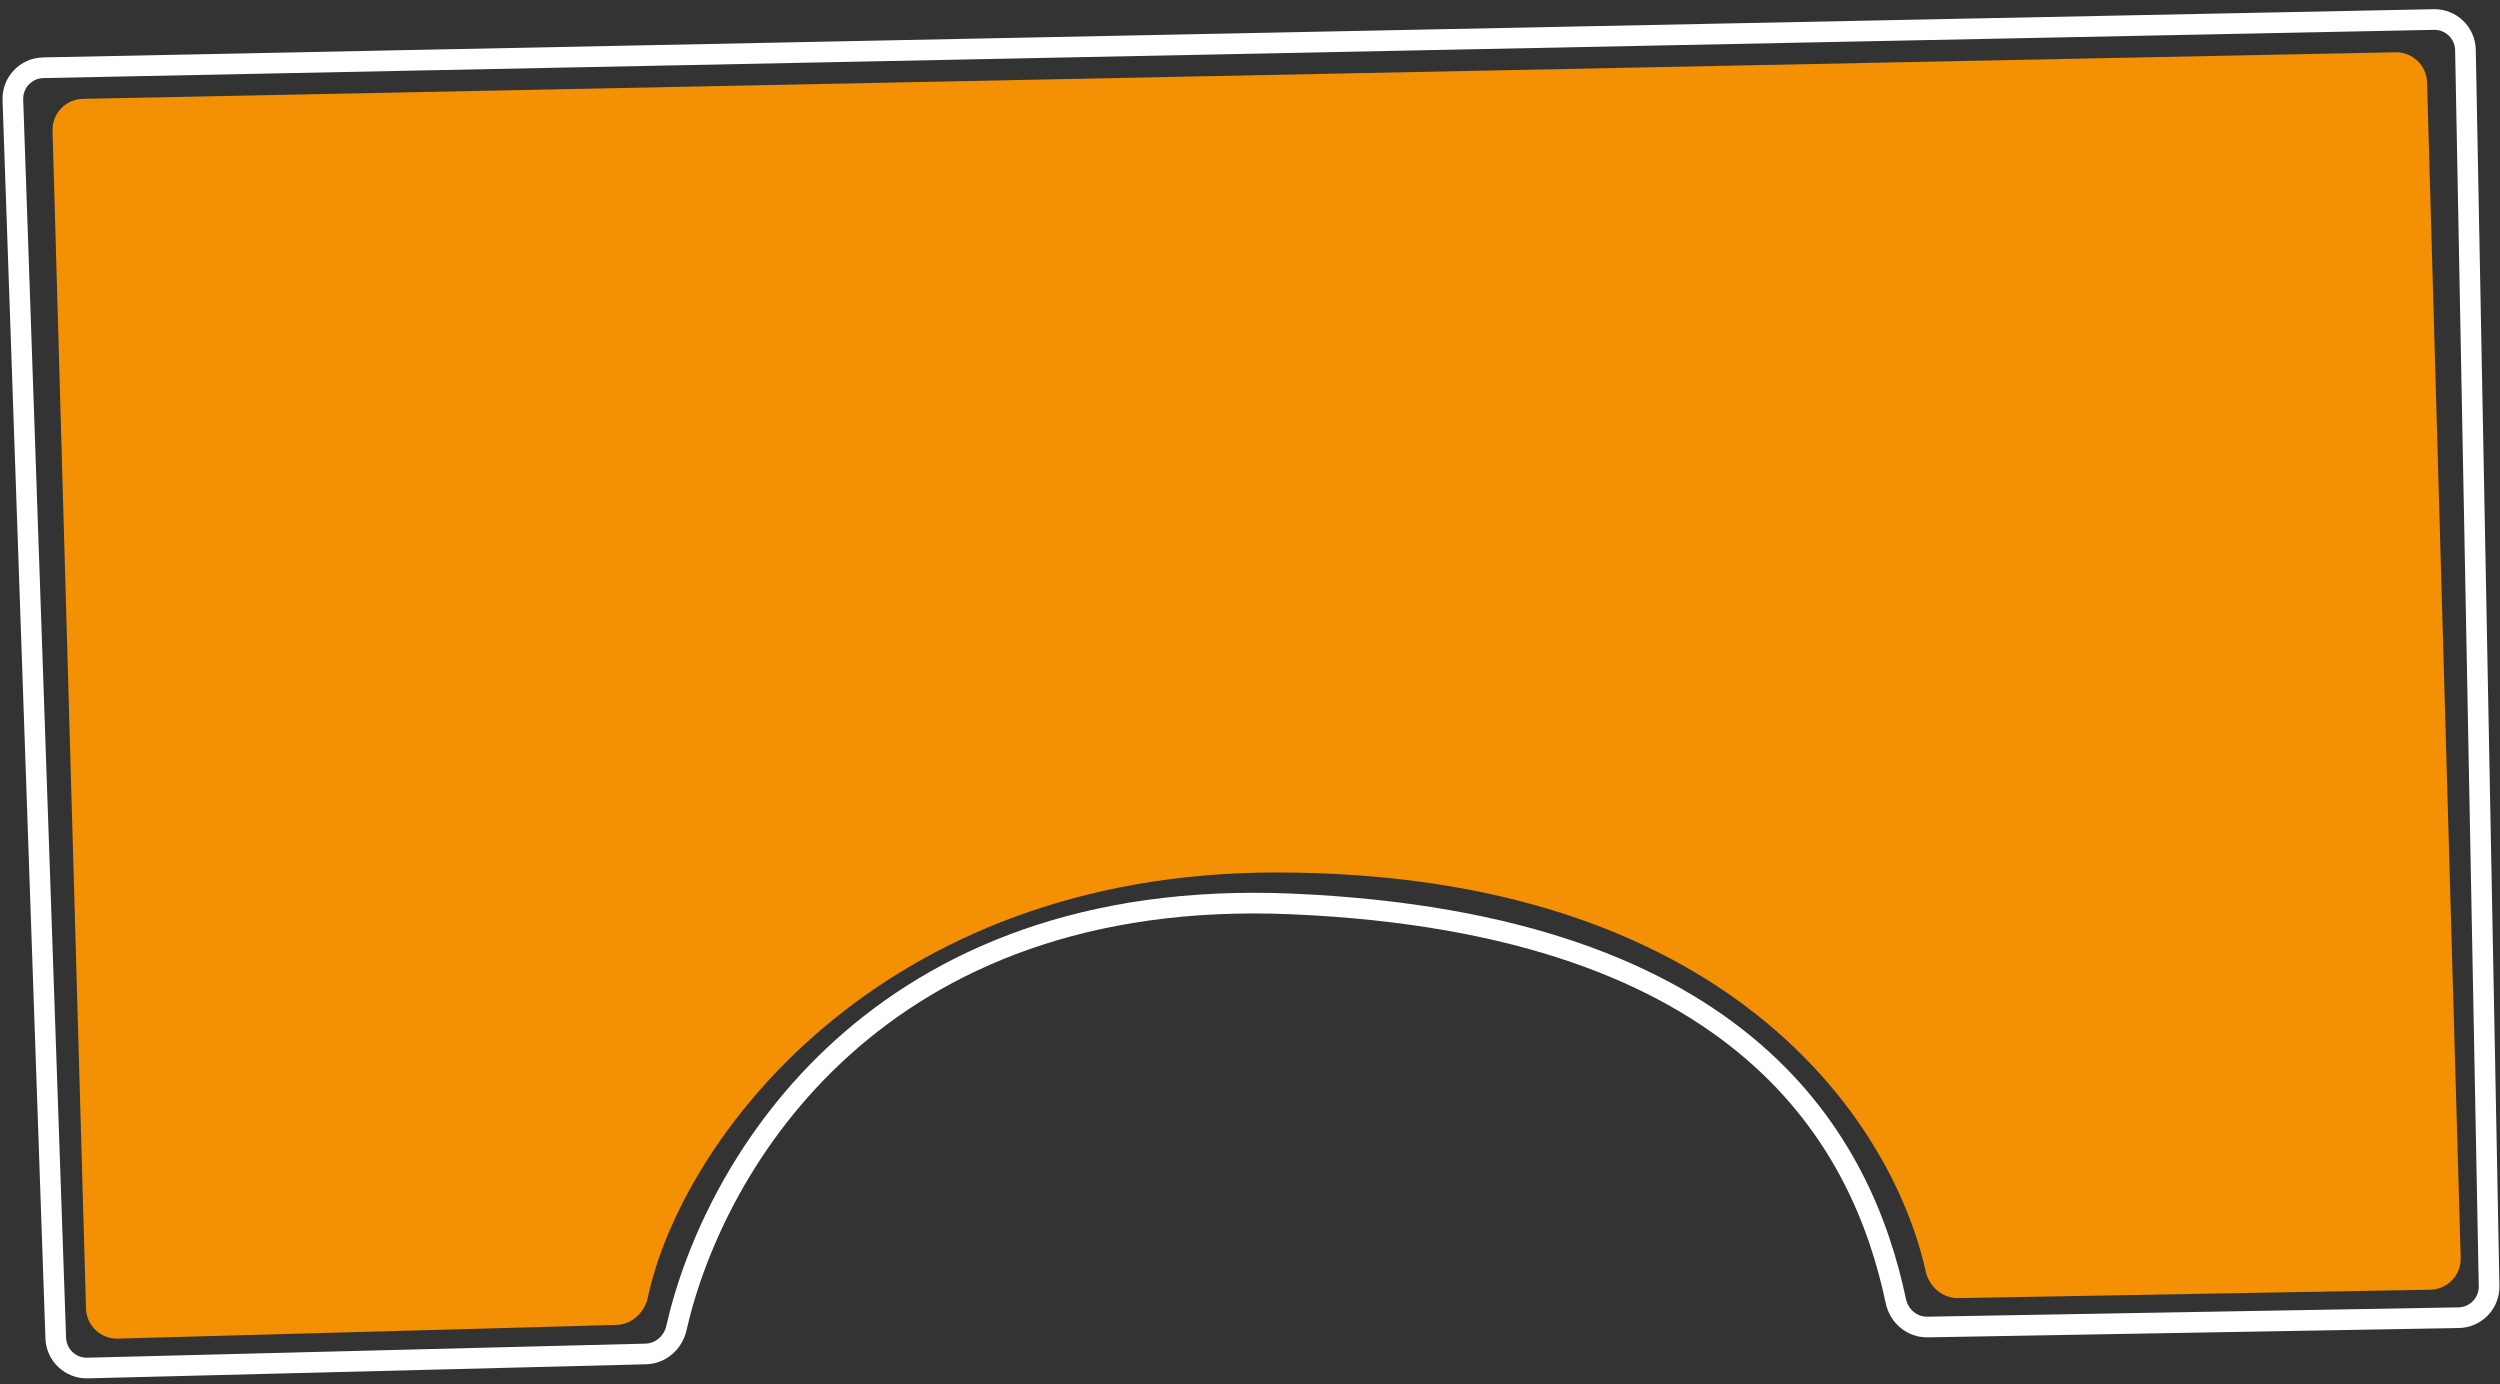 <svg width="242" height="134" viewBox="0 0 242 134" fill="none" xmlns="http://www.w3.org/2000/svg">
<rect x="0" y="0" width="242" height="134" fill="#333333" stroke="none"/>
<path d="M5.086 12.652L8.324 126.663C8.371 128.318 9.75 129.622 11.405 129.577L59.658 128.252C61.173 128.21 62.405 127.047 62.719 125.565C65.925 110.458 84.969 84.456 123.548 84.456C167.185 84.456 183.176 108.479 186.404 123.056C186.735 124.552 188.028 125.684 189.56 125.657L235.249 124.846C236.918 124.816 238.242 123.429 238.195 121.76L234.938 7.973C234.891 6.327 233.525 5.027 231.879 5.06L8.024 9.567C6.358 9.601 5.039 10.986 5.086 12.652Z" fill="#F39004"/>
<path d="M1.246 9.661L5.397 129.53C5.454 131.175 6.826 132.467 8.471 132.425L62.51 131.063C63.954 131.026 65.155 129.974 65.474 128.566C69.1 112.591 84.89 85.793 125 87.5C169.429 89.391 180.349 110.94 183.522 125.963C183.829 127.417 185.1 128.481 186.587 128.455L237.996 127.553C239.654 127.524 240.974 126.154 240.943 124.496L238.656 4.832C238.624 3.174 237.254 1.856 235.596 1.89L4.184 6.558C2.51 6.591 1.188 7.988 1.246 9.661Z" stroke="white" stroke-width="2"/>
</svg>
